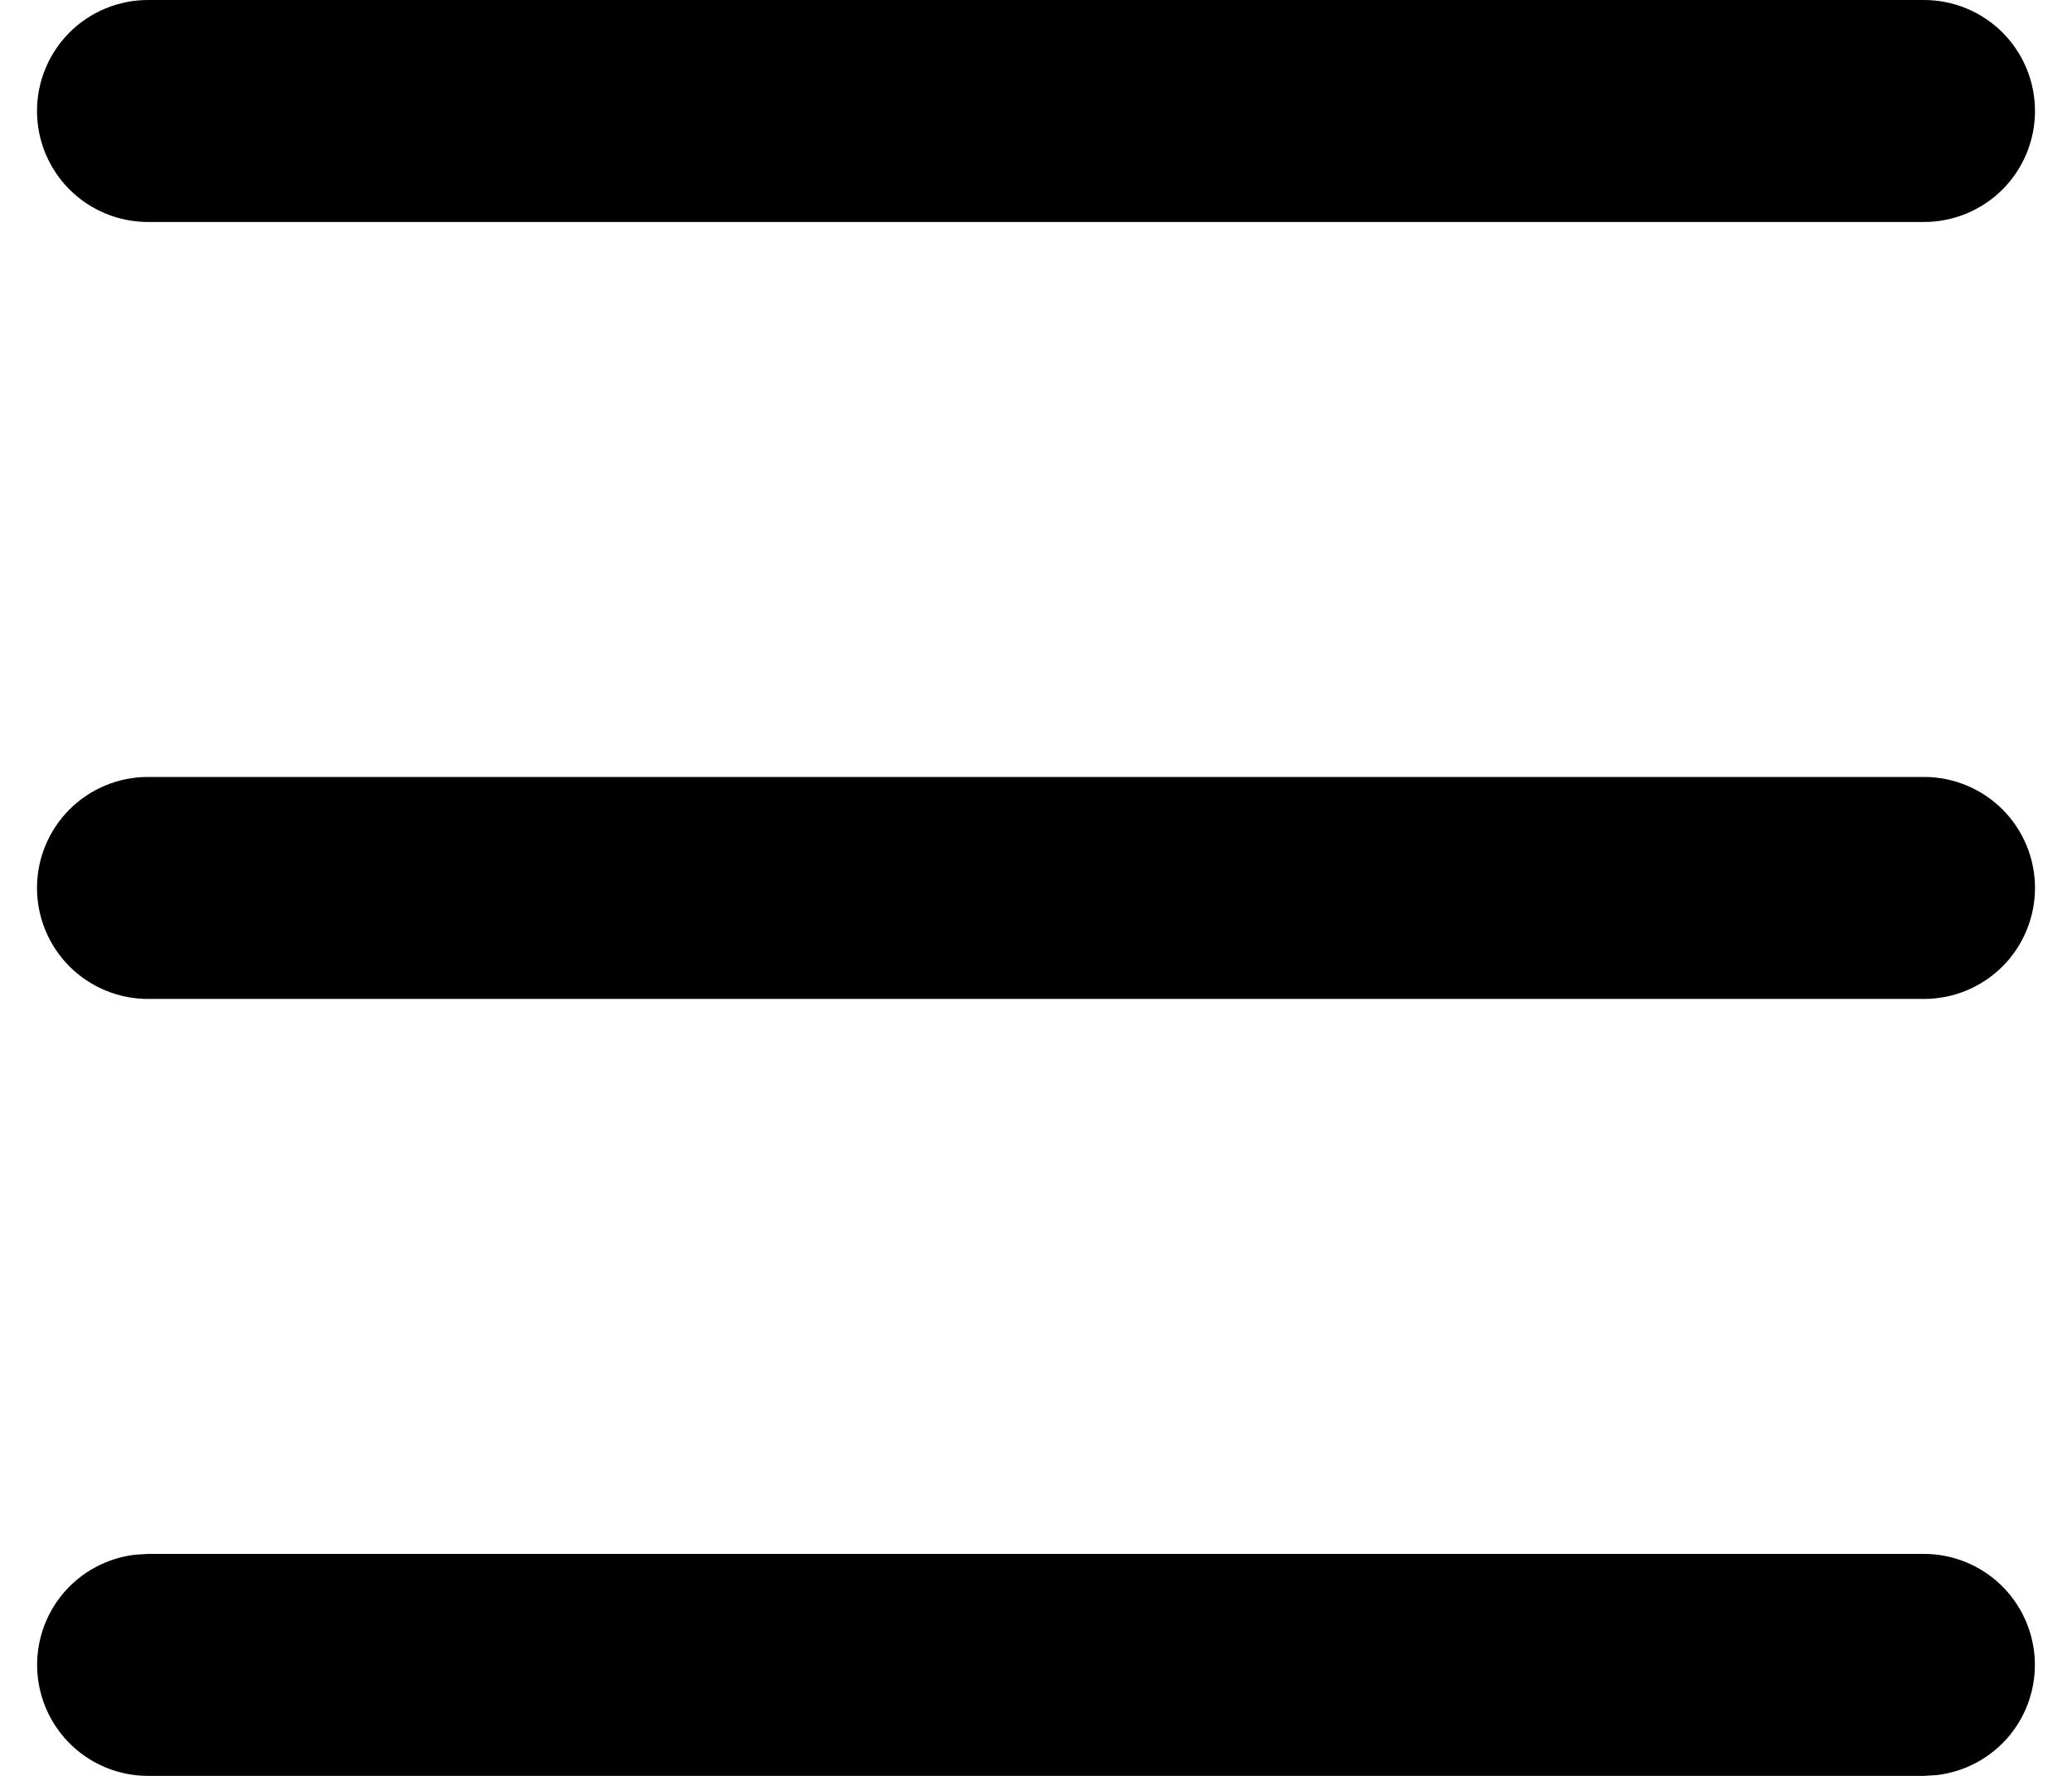 <svg width="28" height="24" viewBox="0 0 28 24" fill="none" xmlns="http://www.w3.org/2000/svg">
<path d="M26 21C26.382 21 26.75 21.147 27.028 21.409C27.306 21.672 27.473 22.03 27.496 22.412C27.518 22.794 27.394 23.17 27.149 23.463C26.903 23.756 26.555 23.944 26.175 23.989L26 24H2C1.618 24 1.25 23.853 0.972 23.591C0.694 23.328 0.527 22.97 0.504 22.588C0.482 22.206 0.606 21.83 0.851 21.537C1.097 21.244 1.445 21.056 1.825 21.011L2 21H26ZM26 10.5C26.398 10.5 26.779 10.658 27.061 10.939C27.342 11.221 27.5 11.602 27.5 12C27.5 12.398 27.342 12.779 27.061 13.061C26.779 13.342 26.398 13.5 26 13.5H2C1.602 13.5 1.221 13.342 0.939 13.061C0.658 12.779 0.5 12.398 0.5 12C0.5 11.602 0.658 11.221 0.939 10.939C1.221 10.658 1.602 10.5 2 10.5H26ZM26 0C26.398 0 26.779 0.158 27.061 0.439C27.342 0.721 27.5 1.102 27.5 1.5C27.5 1.898 27.342 2.279 27.061 2.561C26.779 2.842 26.398 3 26 3H2C1.602 3 1.221 2.842 0.939 2.561C0.658 2.279 0.5 1.898 0.5 1.5C0.5 1.102 0.658 0.721 0.939 0.439C1.221 0.158 1.602 0 2 0H26Z" fill="black"/>
</svg>
